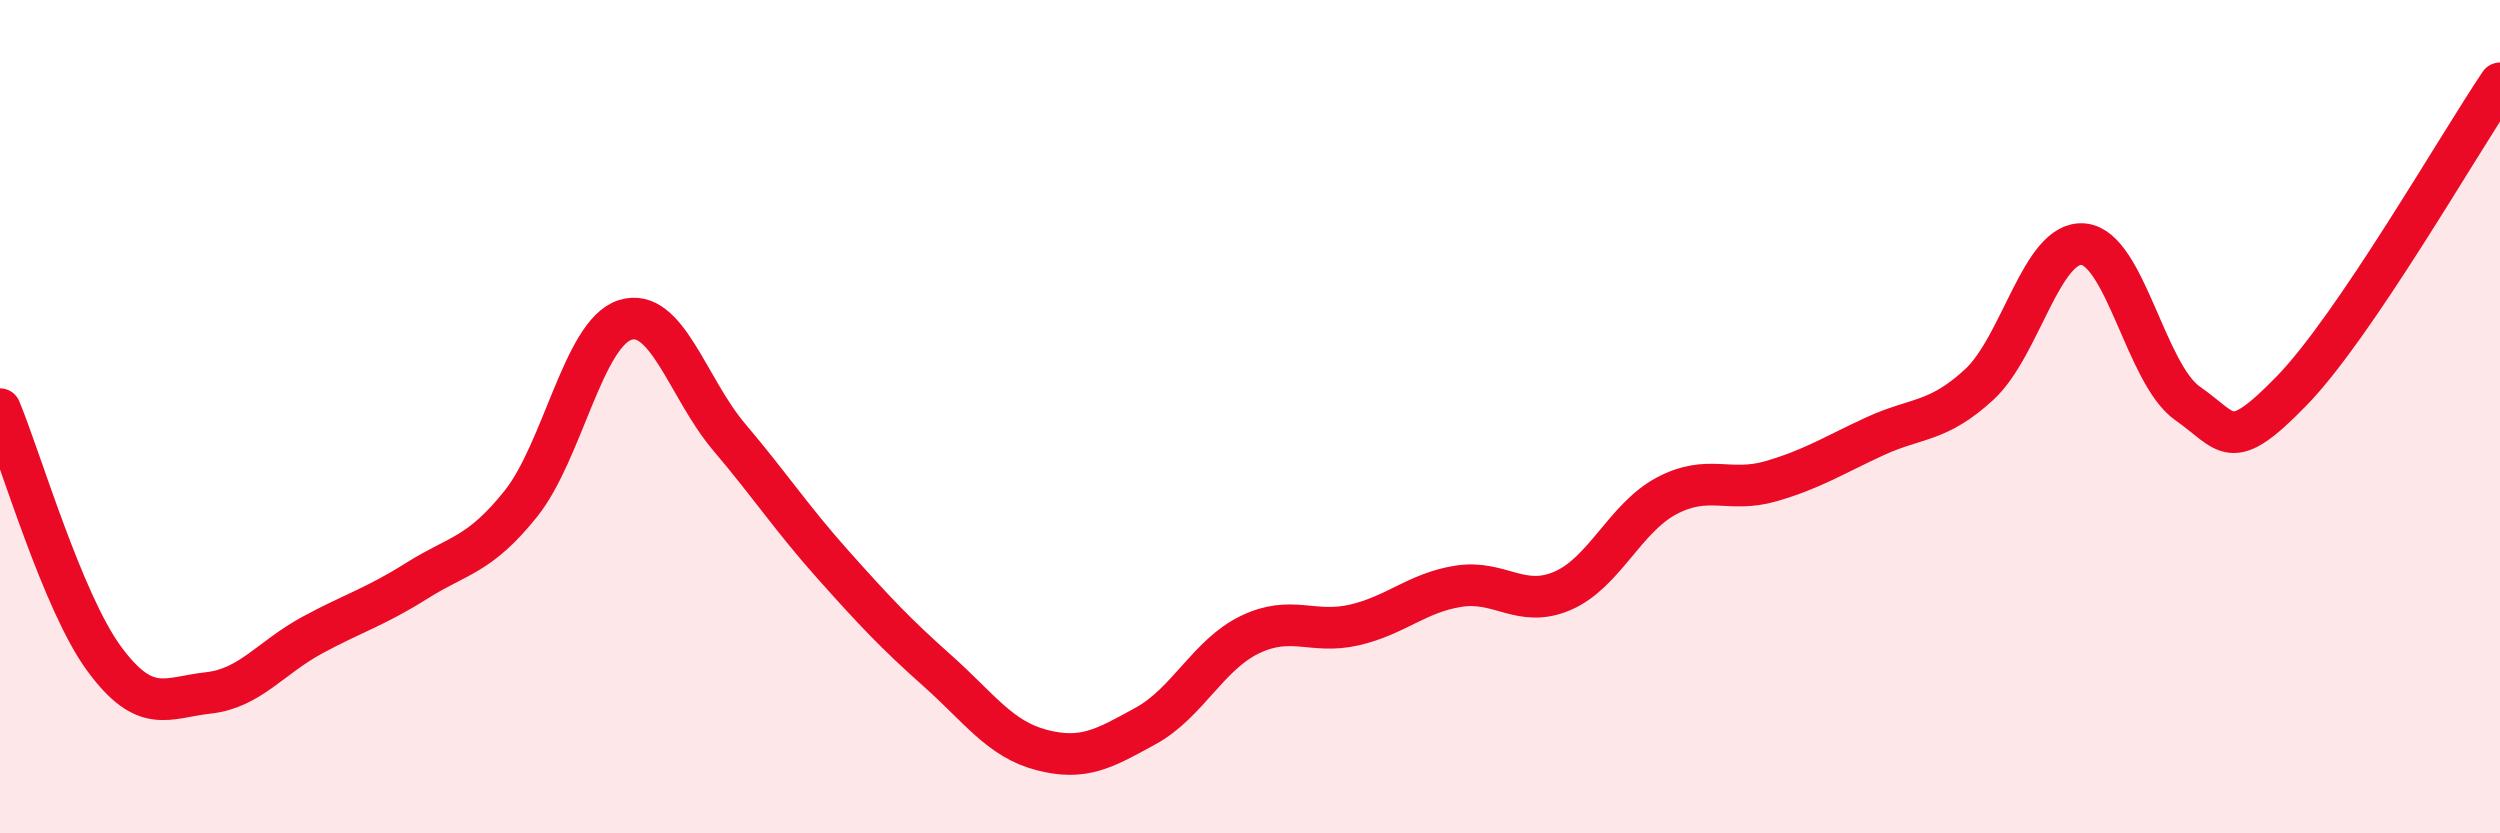 
    <svg width="60" height="20" viewBox="0 0 60 20" xmlns="http://www.w3.org/2000/svg">
      <path
        d="M 0,9.82 C 0.5,11.02 1.5,14.45 2.5,15.81 C 3.5,17.17 4,16.74 5,16.63 C 6,16.52 6.5,15.78 7.5,15.24 C 8.5,14.7 9,14.57 10,13.94 C 11,13.31 11.5,13.34 12.5,12.09 C 13.5,10.84 14,8 15,7.68 C 16,7.36 16.5,9.31 17.5,10.49 C 18.5,11.67 19,12.44 20,13.56 C 21,14.68 21.5,15.21 22.5,16.1 C 23.5,16.99 24,17.74 25,18 C 26,18.26 26.5,17.97 27.5,17.42 C 28.5,16.87 29,15.71 30,15.23 C 31,14.75 31.5,15.23 32.5,15 C 33.5,14.77 34,14.23 35,14.07 C 36,13.91 36.5,14.61 37.5,14.18 C 38.5,13.75 39,12.43 40,11.9 C 41,11.37 41.5,11.84 42.5,11.55 C 43.5,11.26 44,10.93 45,10.47 C 46,10.01 46.5,10.15 47.5,9.23 C 48.5,8.31 49,5.77 50,5.86 C 51,5.95 51.5,8.98 52.5,9.68 C 53.5,10.38 53.5,10.92 55,9.38 C 56.5,7.84 59,3.48 60,2L60 20L0 20Z"
        fill="#EB0A25"
        opacity="0.1"
        stroke-linecap="round"
        stroke-linejoin="round"
      />
      <path
        d="M 0,9.82 C 0.5,11.02 1.5,14.45 2.5,15.81 C 3.5,17.17 4,16.74 5,16.63 C 6,16.52 6.5,15.78 7.5,15.24 C 8.5,14.7 9,14.57 10,13.94 C 11,13.31 11.5,13.34 12.5,12.09 C 13.5,10.84 14,8 15,7.68 C 16,7.36 16.5,9.31 17.5,10.49 C 18.5,11.67 19,12.44 20,13.56 C 21,14.68 21.5,15.21 22.5,16.1 C 23.5,16.99 24,17.74 25,18 C 26,18.26 26.5,17.97 27.5,17.42 C 28.5,16.87 29,15.71 30,15.23 C 31,14.75 31.5,15.23 32.5,15 C 33.5,14.77 34,14.23 35,14.07 C 36,13.91 36.5,14.61 37.5,14.18 C 38.5,13.75 39,12.43 40,11.9 C 41,11.37 41.5,11.84 42.5,11.55 C 43.5,11.26 44,10.93 45,10.47 C 46,10.01 46.5,10.15 47.5,9.23 C 48.5,8.31 49,5.77 50,5.86 C 51,5.95 51.5,8.98 52.5,9.68 C 53.5,10.38 53.5,10.92 55,9.38 C 56.5,7.84 59,3.48 60,2"
        stroke="#EB0A25"
        stroke-width="1"
        fill="none"
        stroke-linecap="round"
        stroke-linejoin="round"
      />
    </svg>
  